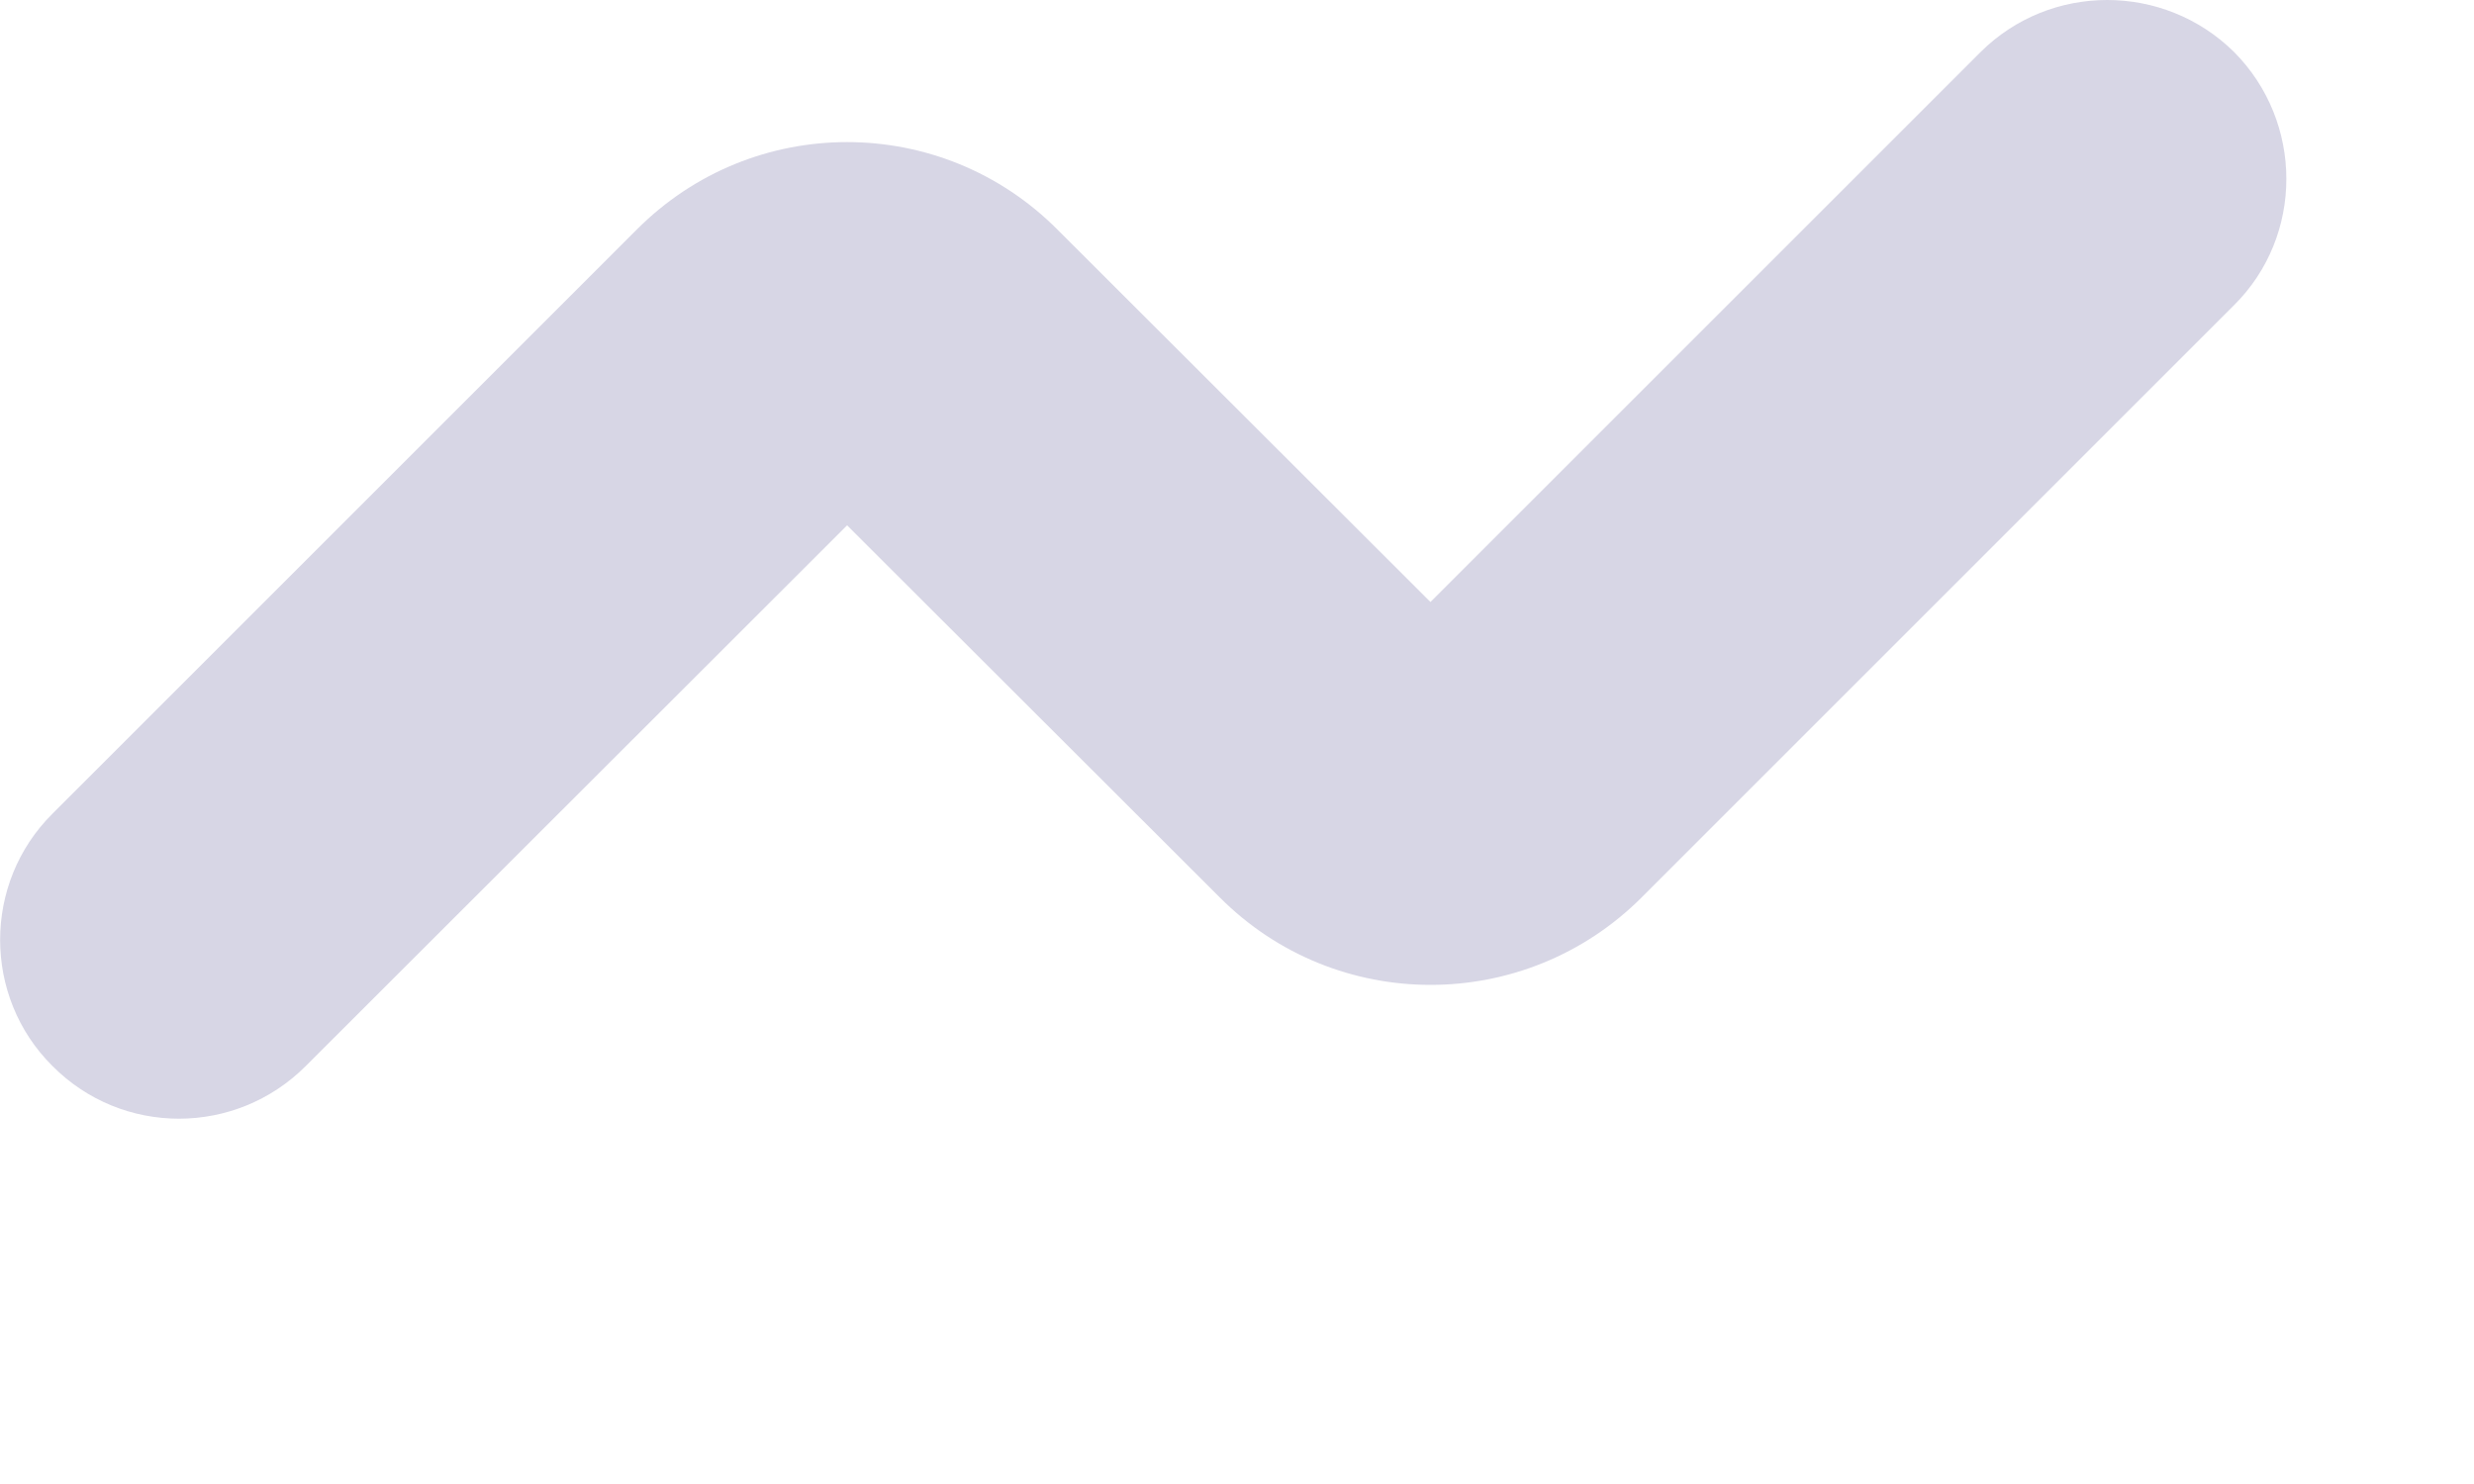 <?xml version="1.0" encoding="utf-8"?>
<svg xmlns="http://www.w3.org/2000/svg" fill="none" height="100%" overflow="visible" preserveAspectRatio="none" style="display: block;" viewBox="0 0 5 3" width="100%">
<path d="M4.515 0.617C4.656 0.477 4.656 0.247 4.515 0.105C4.373 -0.035 4.144 -0.035 4.003 0.105L2.891 1.217L2.138 0.465C1.903 0.228 1.521 0.228 1.286 0.465L0.106 1.645C-0.035 1.785 -0.035 2.015 0.106 2.155C0.247 2.297 0.476 2.297 0.618 2.155L1.712 1.062L2.465 1.814C2.7 2.05 3.082 2.05 3.318 1.814L4.515 0.617Z" fill="#D7D6E5" id="Vector"/>
</svg>